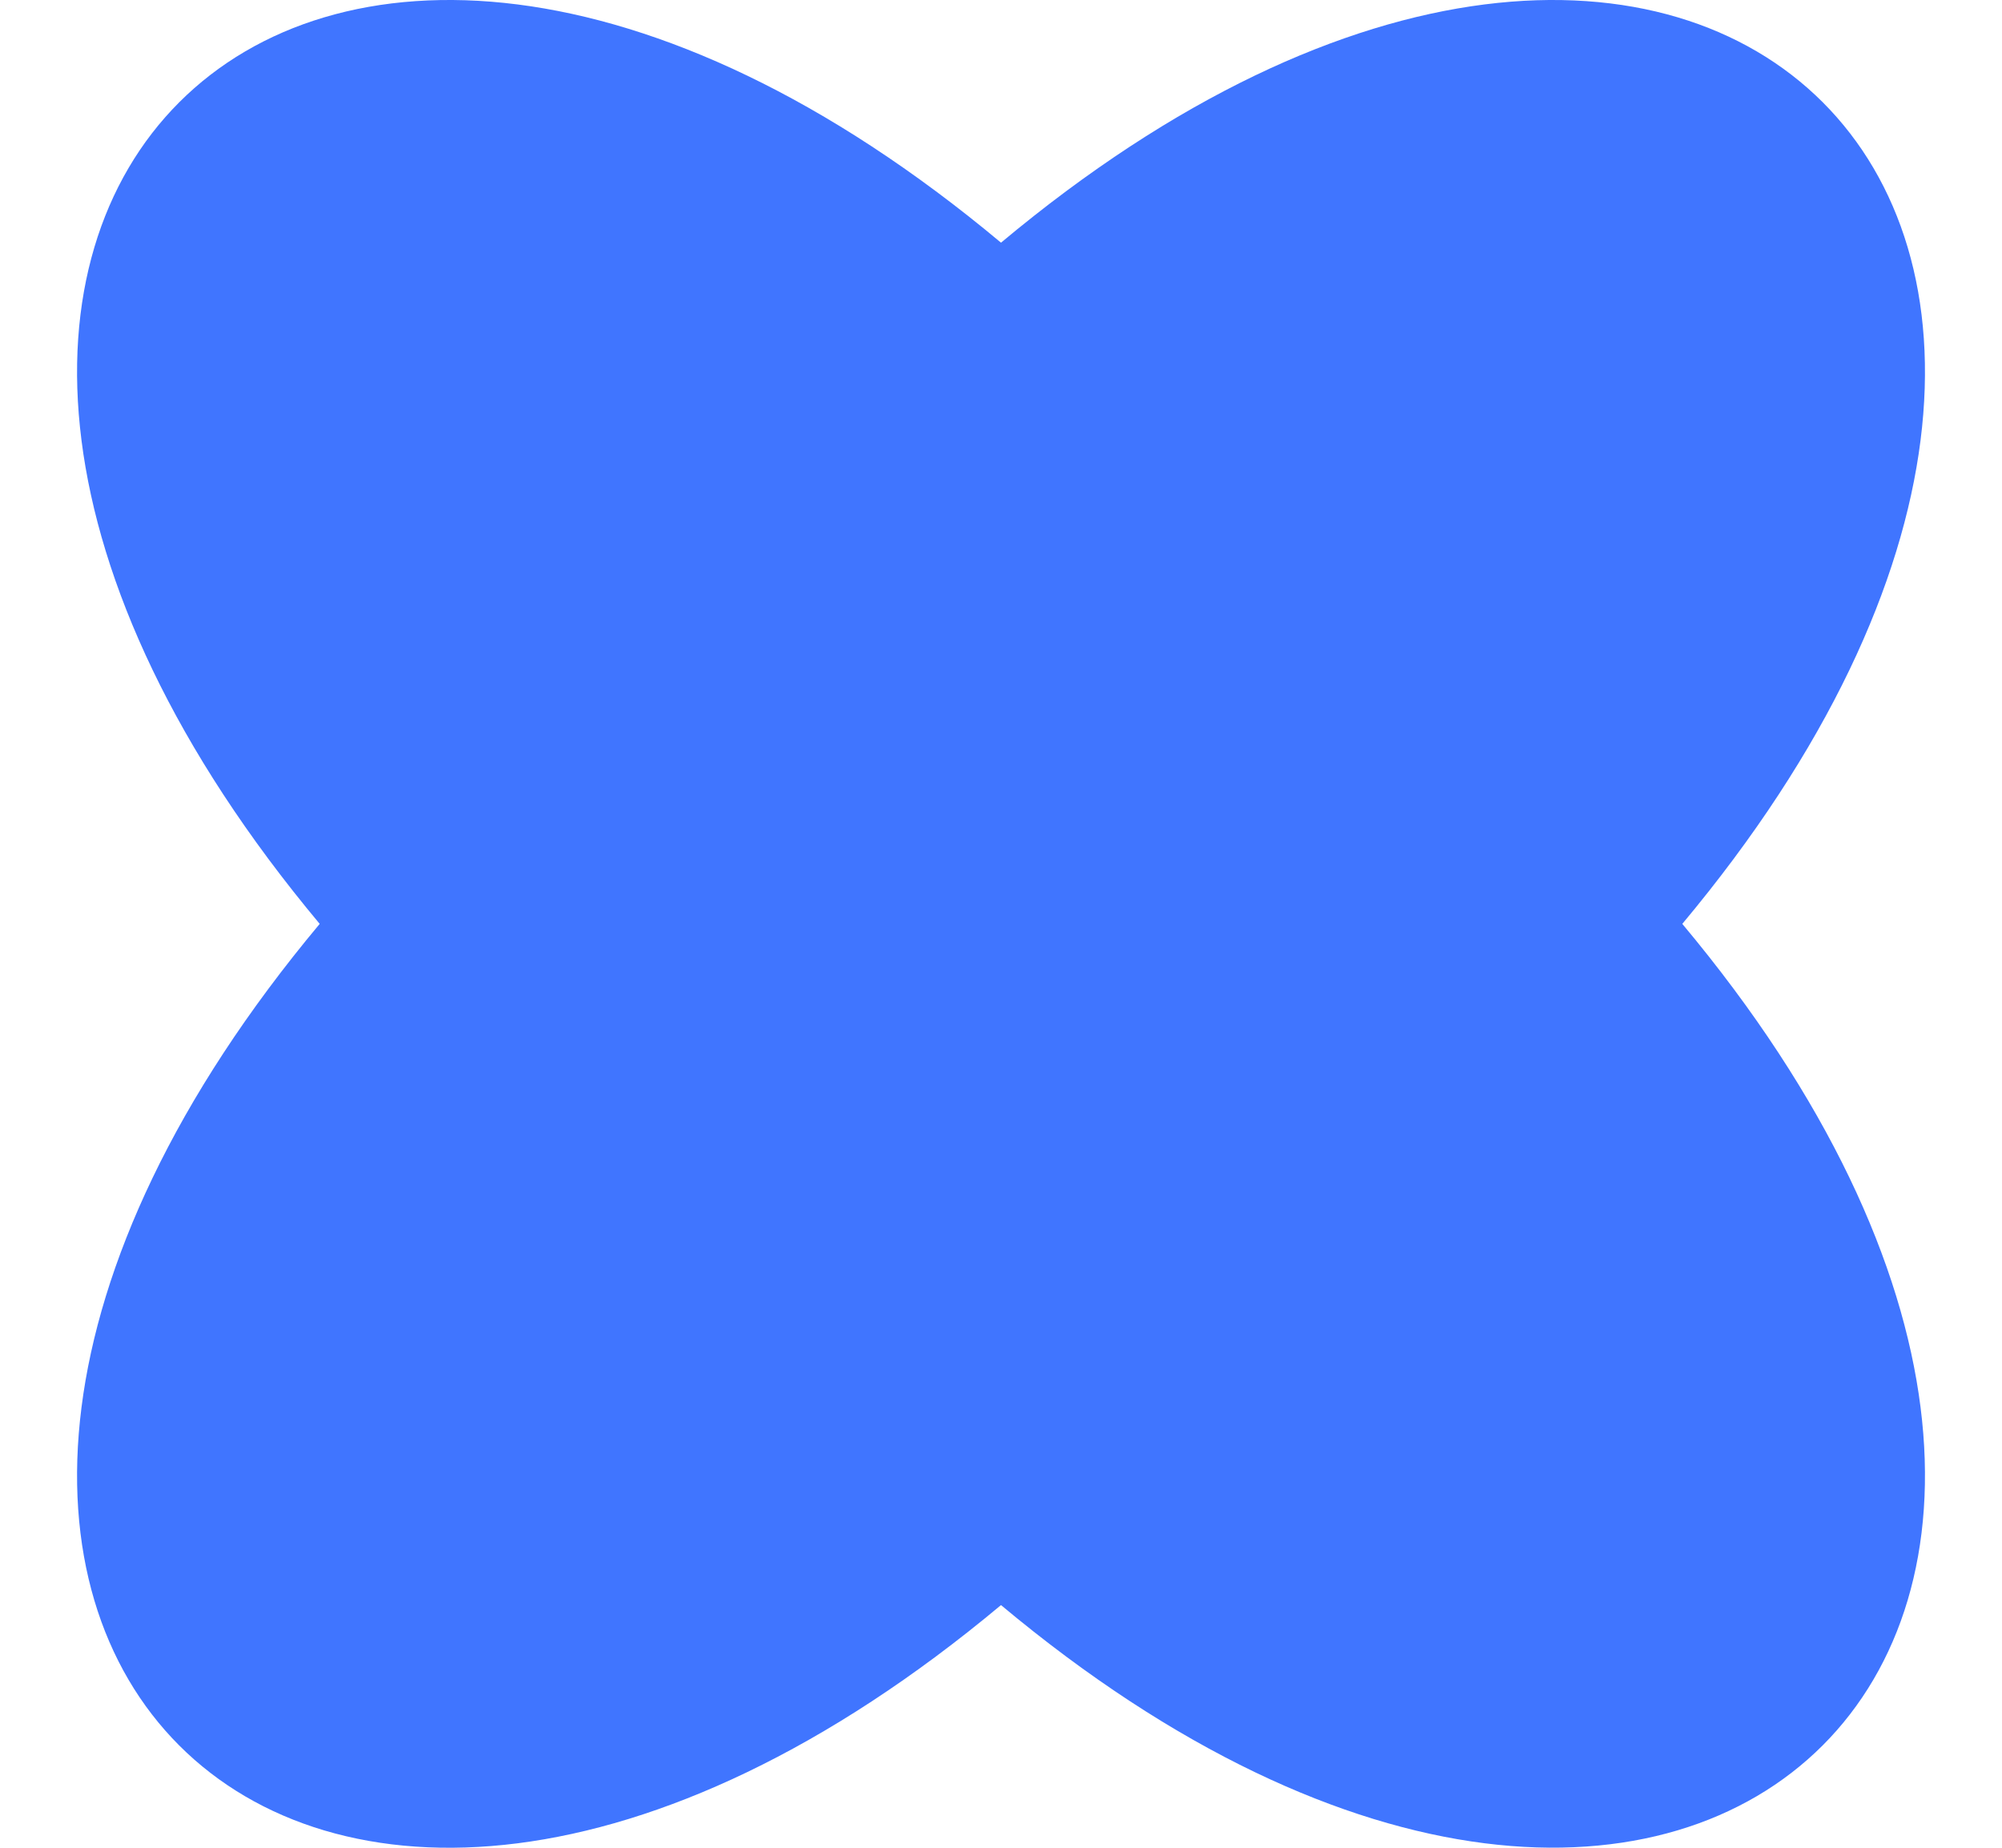 <svg width="13" height="12" viewBox="0 0 13 12" fill="none" xmlns="http://www.w3.org/2000/svg">
<path d="M6.5 10.424C1.962 14.217 -1.716 10.538 2.076 6C-1.716 1.462 1.962 -2.217 6.5 1.576C11.037 -2.217 14.717 1.462 10.924 6C14.717 10.535 11.037 14.217 6.5 10.424Z" fill="#4075FF"/>
</svg>
